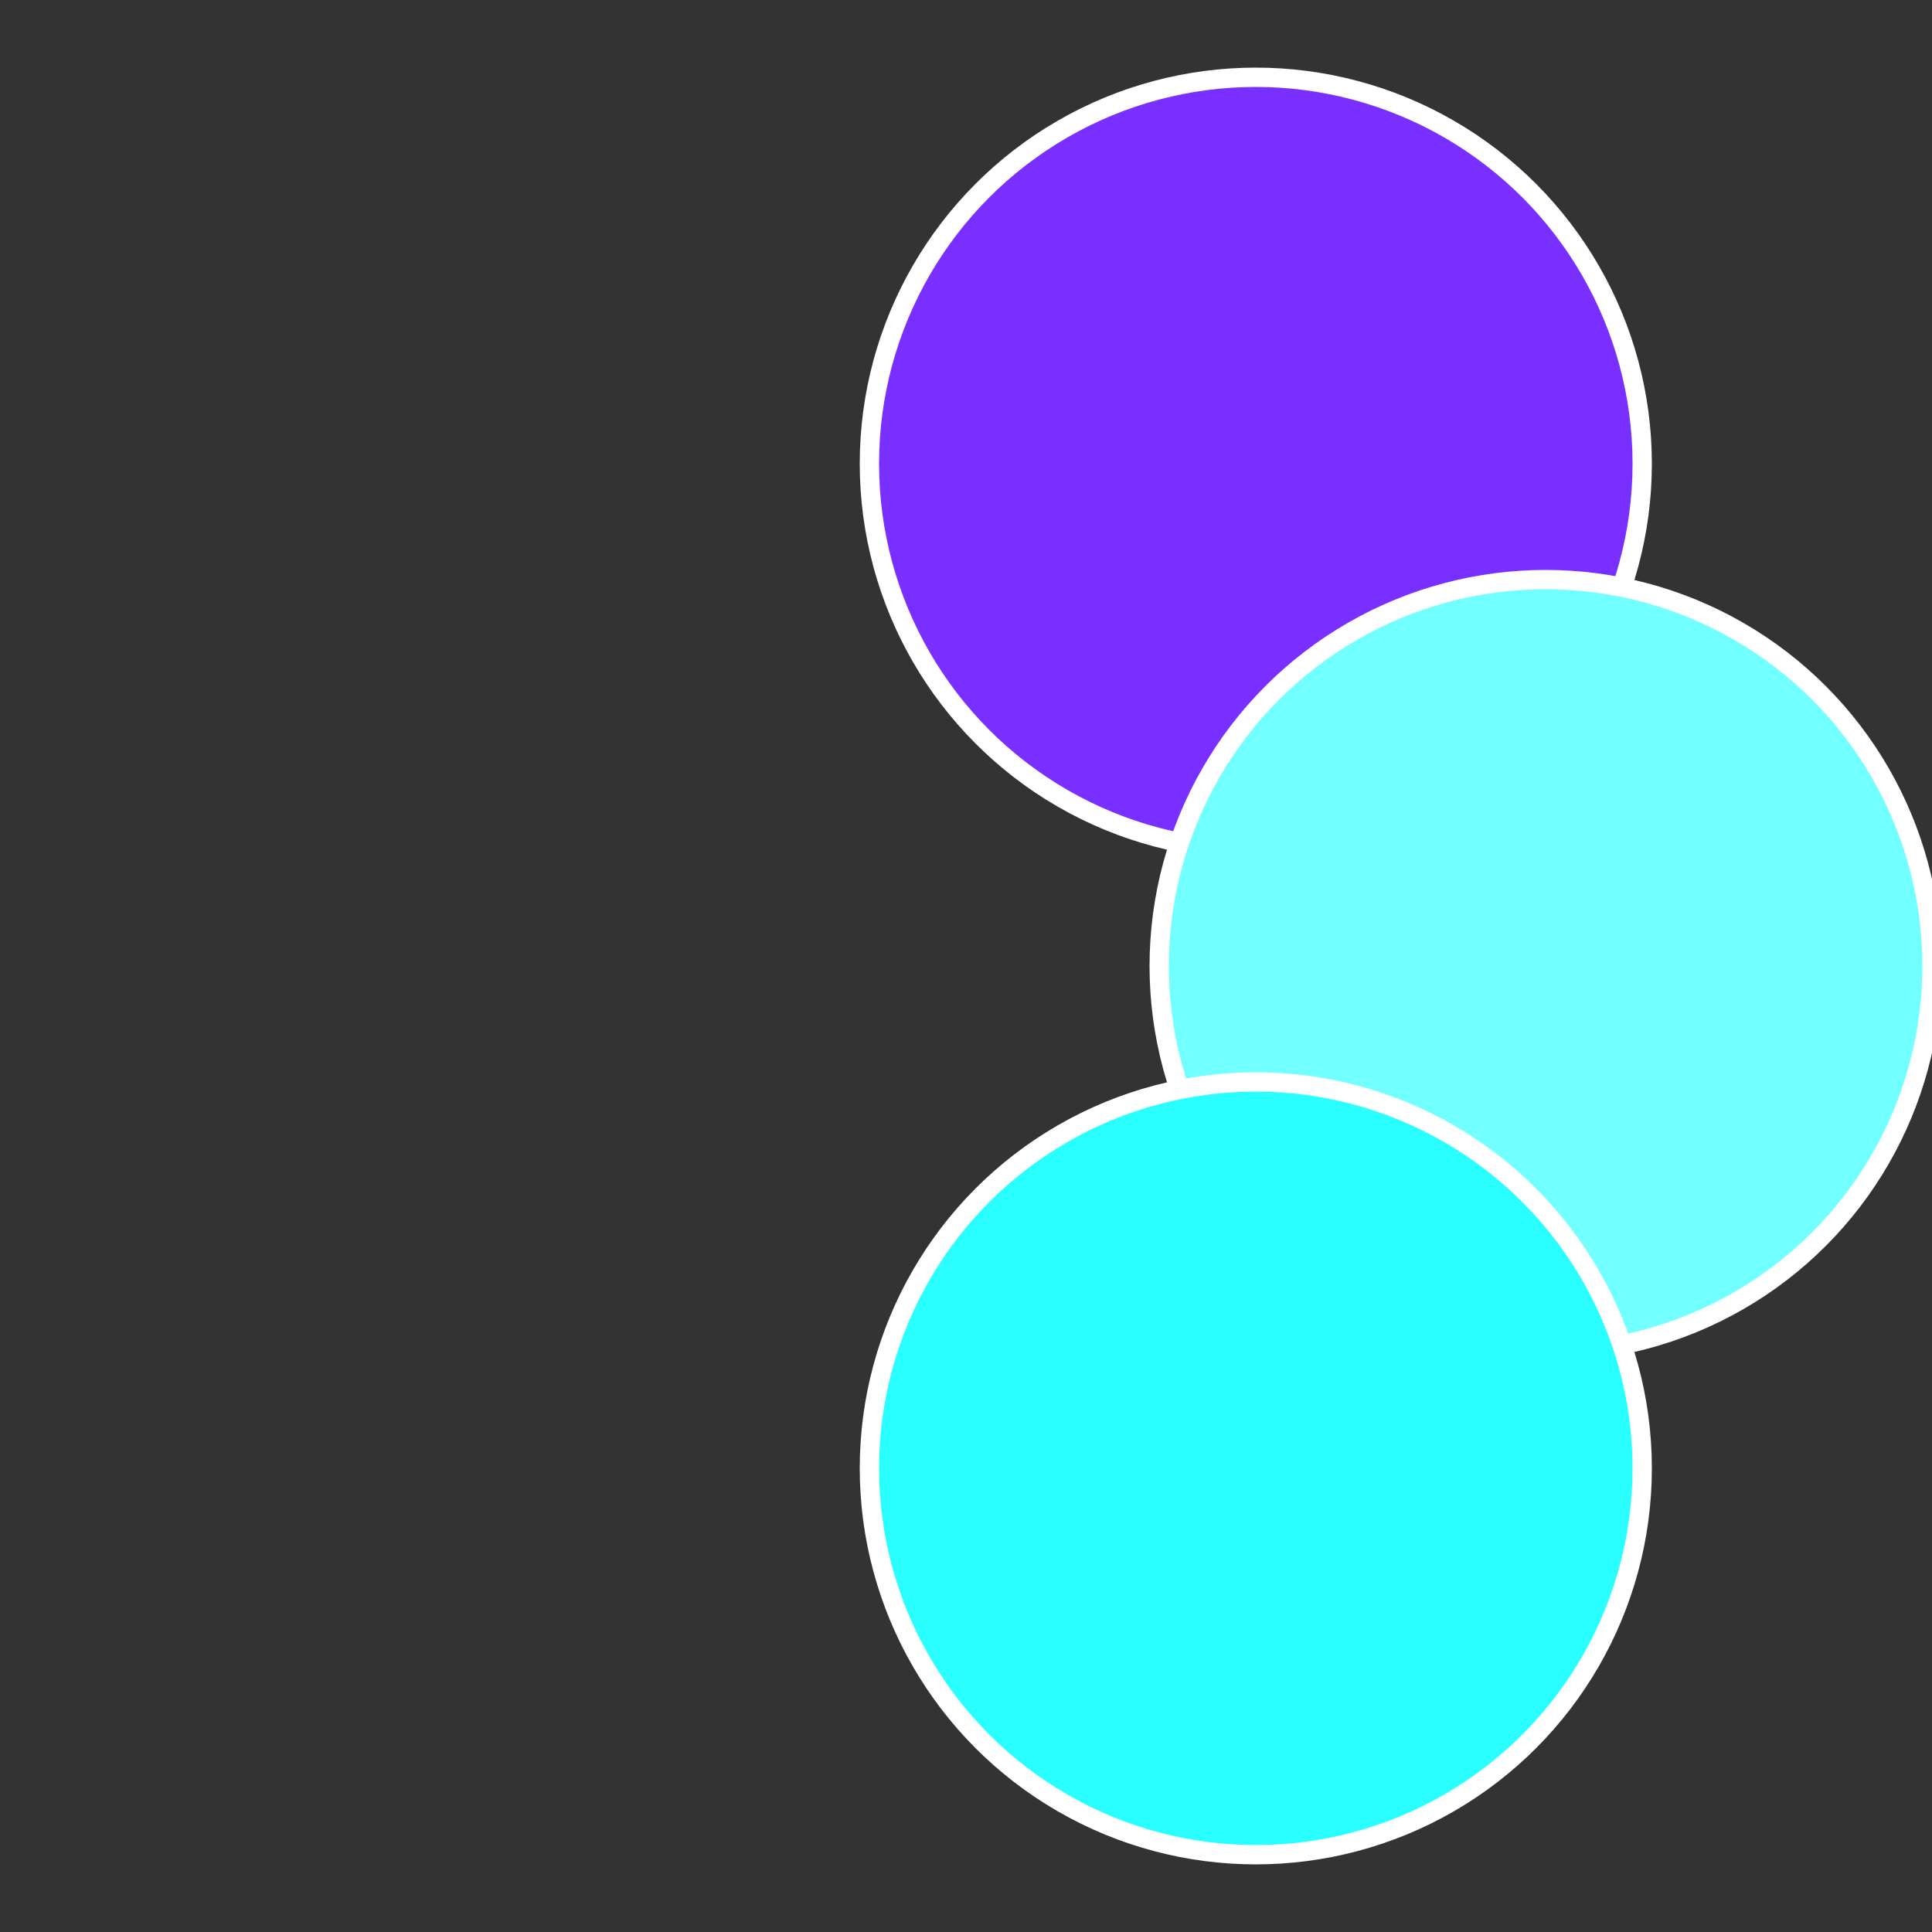 <?xml version="1.0" standalone="no"?>
<svg width="500" height="500" viewBox="-1 -1 2 2" xmlns="http://www.w3.org/2000/svg">
 
                <rect x="-1" y="-1" width="2" height="2" fill="#333333" stroke="none"/>
 
                <circle cx="0.3" cy="-0.52" r="0.4" fill="#792fffffffffffffa1a182" stroke="#fff" stroke-width="1%" />
             
                <circle cx="0.6" cy="0" r="0.4" fill="#71ffffffffffffffa1a792" stroke="#fff" stroke-width="1%" />
             
                <circle cx="0.3" cy="0.52" r="0.4" fill="#2afffffffffffffa1a792" stroke="#fff" stroke-width="1%" />
            </svg>
